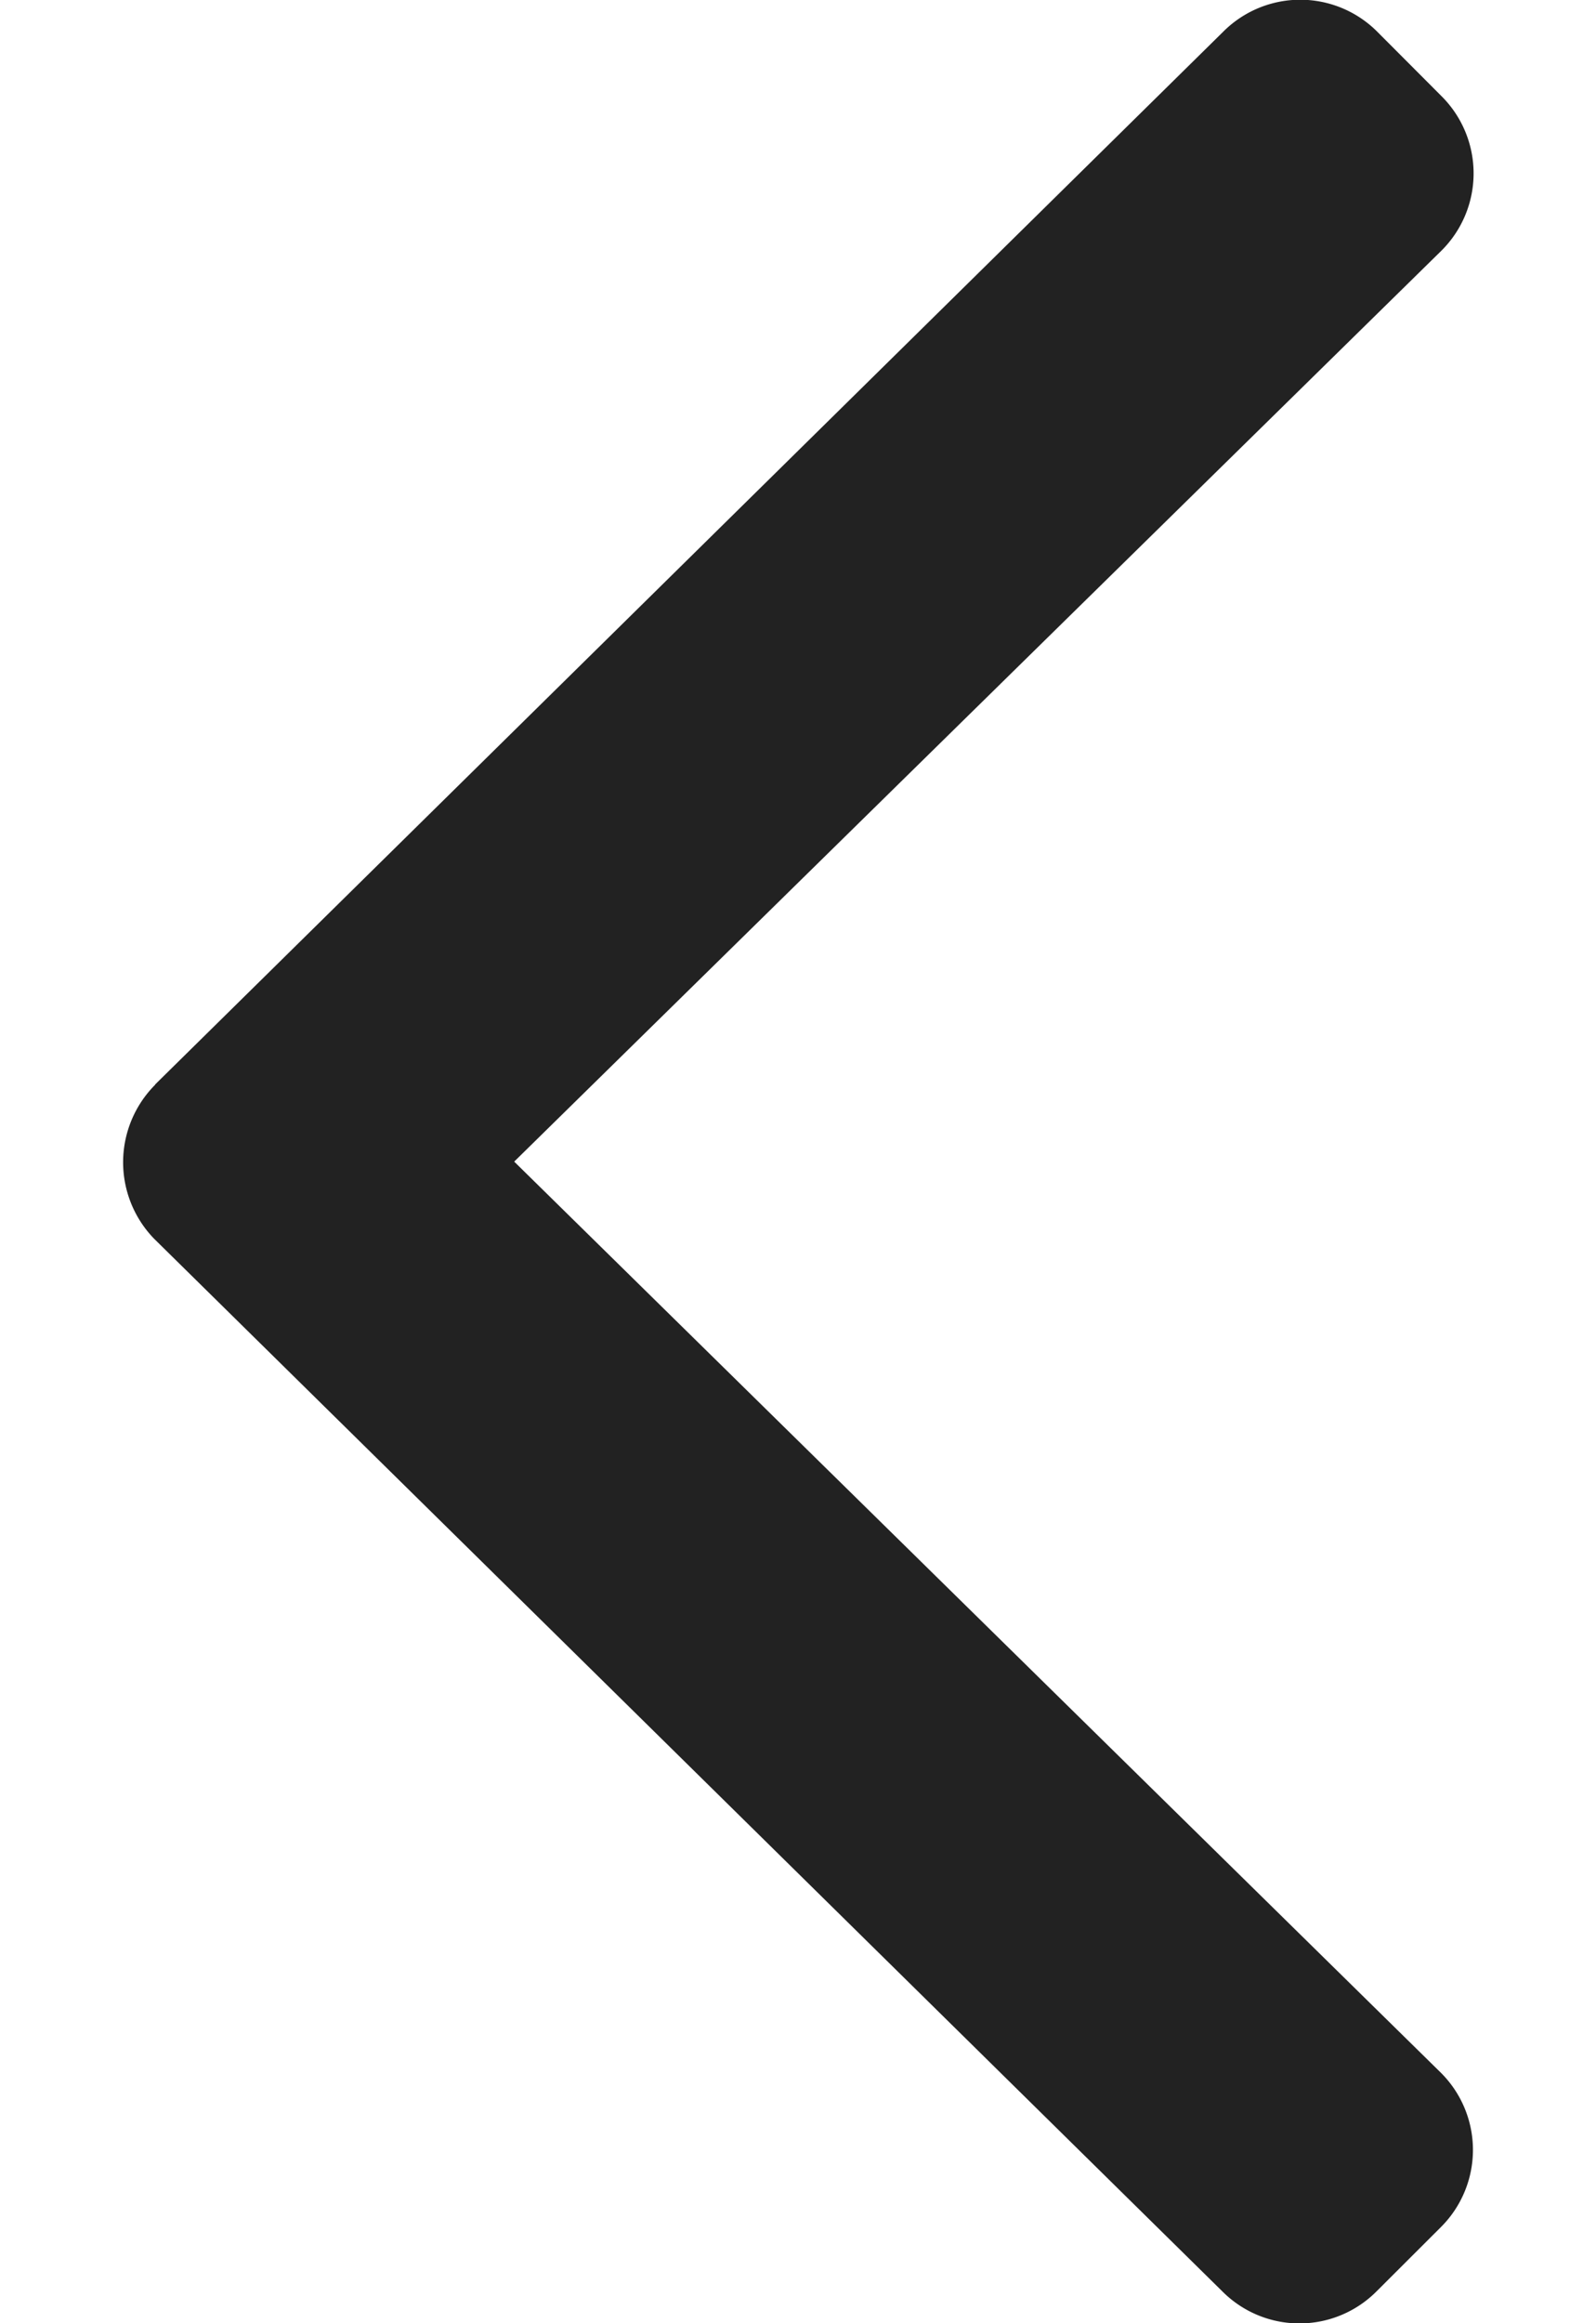 <svg xmlns="http://www.w3.org/2000/svg" width="11" height="16" viewBox="0 0 11 16">
    <path fill="#222" fill-rule="nonzero" d="M1.069 7.469L8.43.219a.75.75 0 0 1 1.063 0l.443.444a.75.75 0 0 1 0 1.062L3.544 8l6.387 6.275a.75.75 0 0 1 0 1.063l-.444.443a.75.75 0 0 1-1.062 0l-7.363-7.25A.756.756 0 0 1 1.07 7.47z"/>
</svg>
